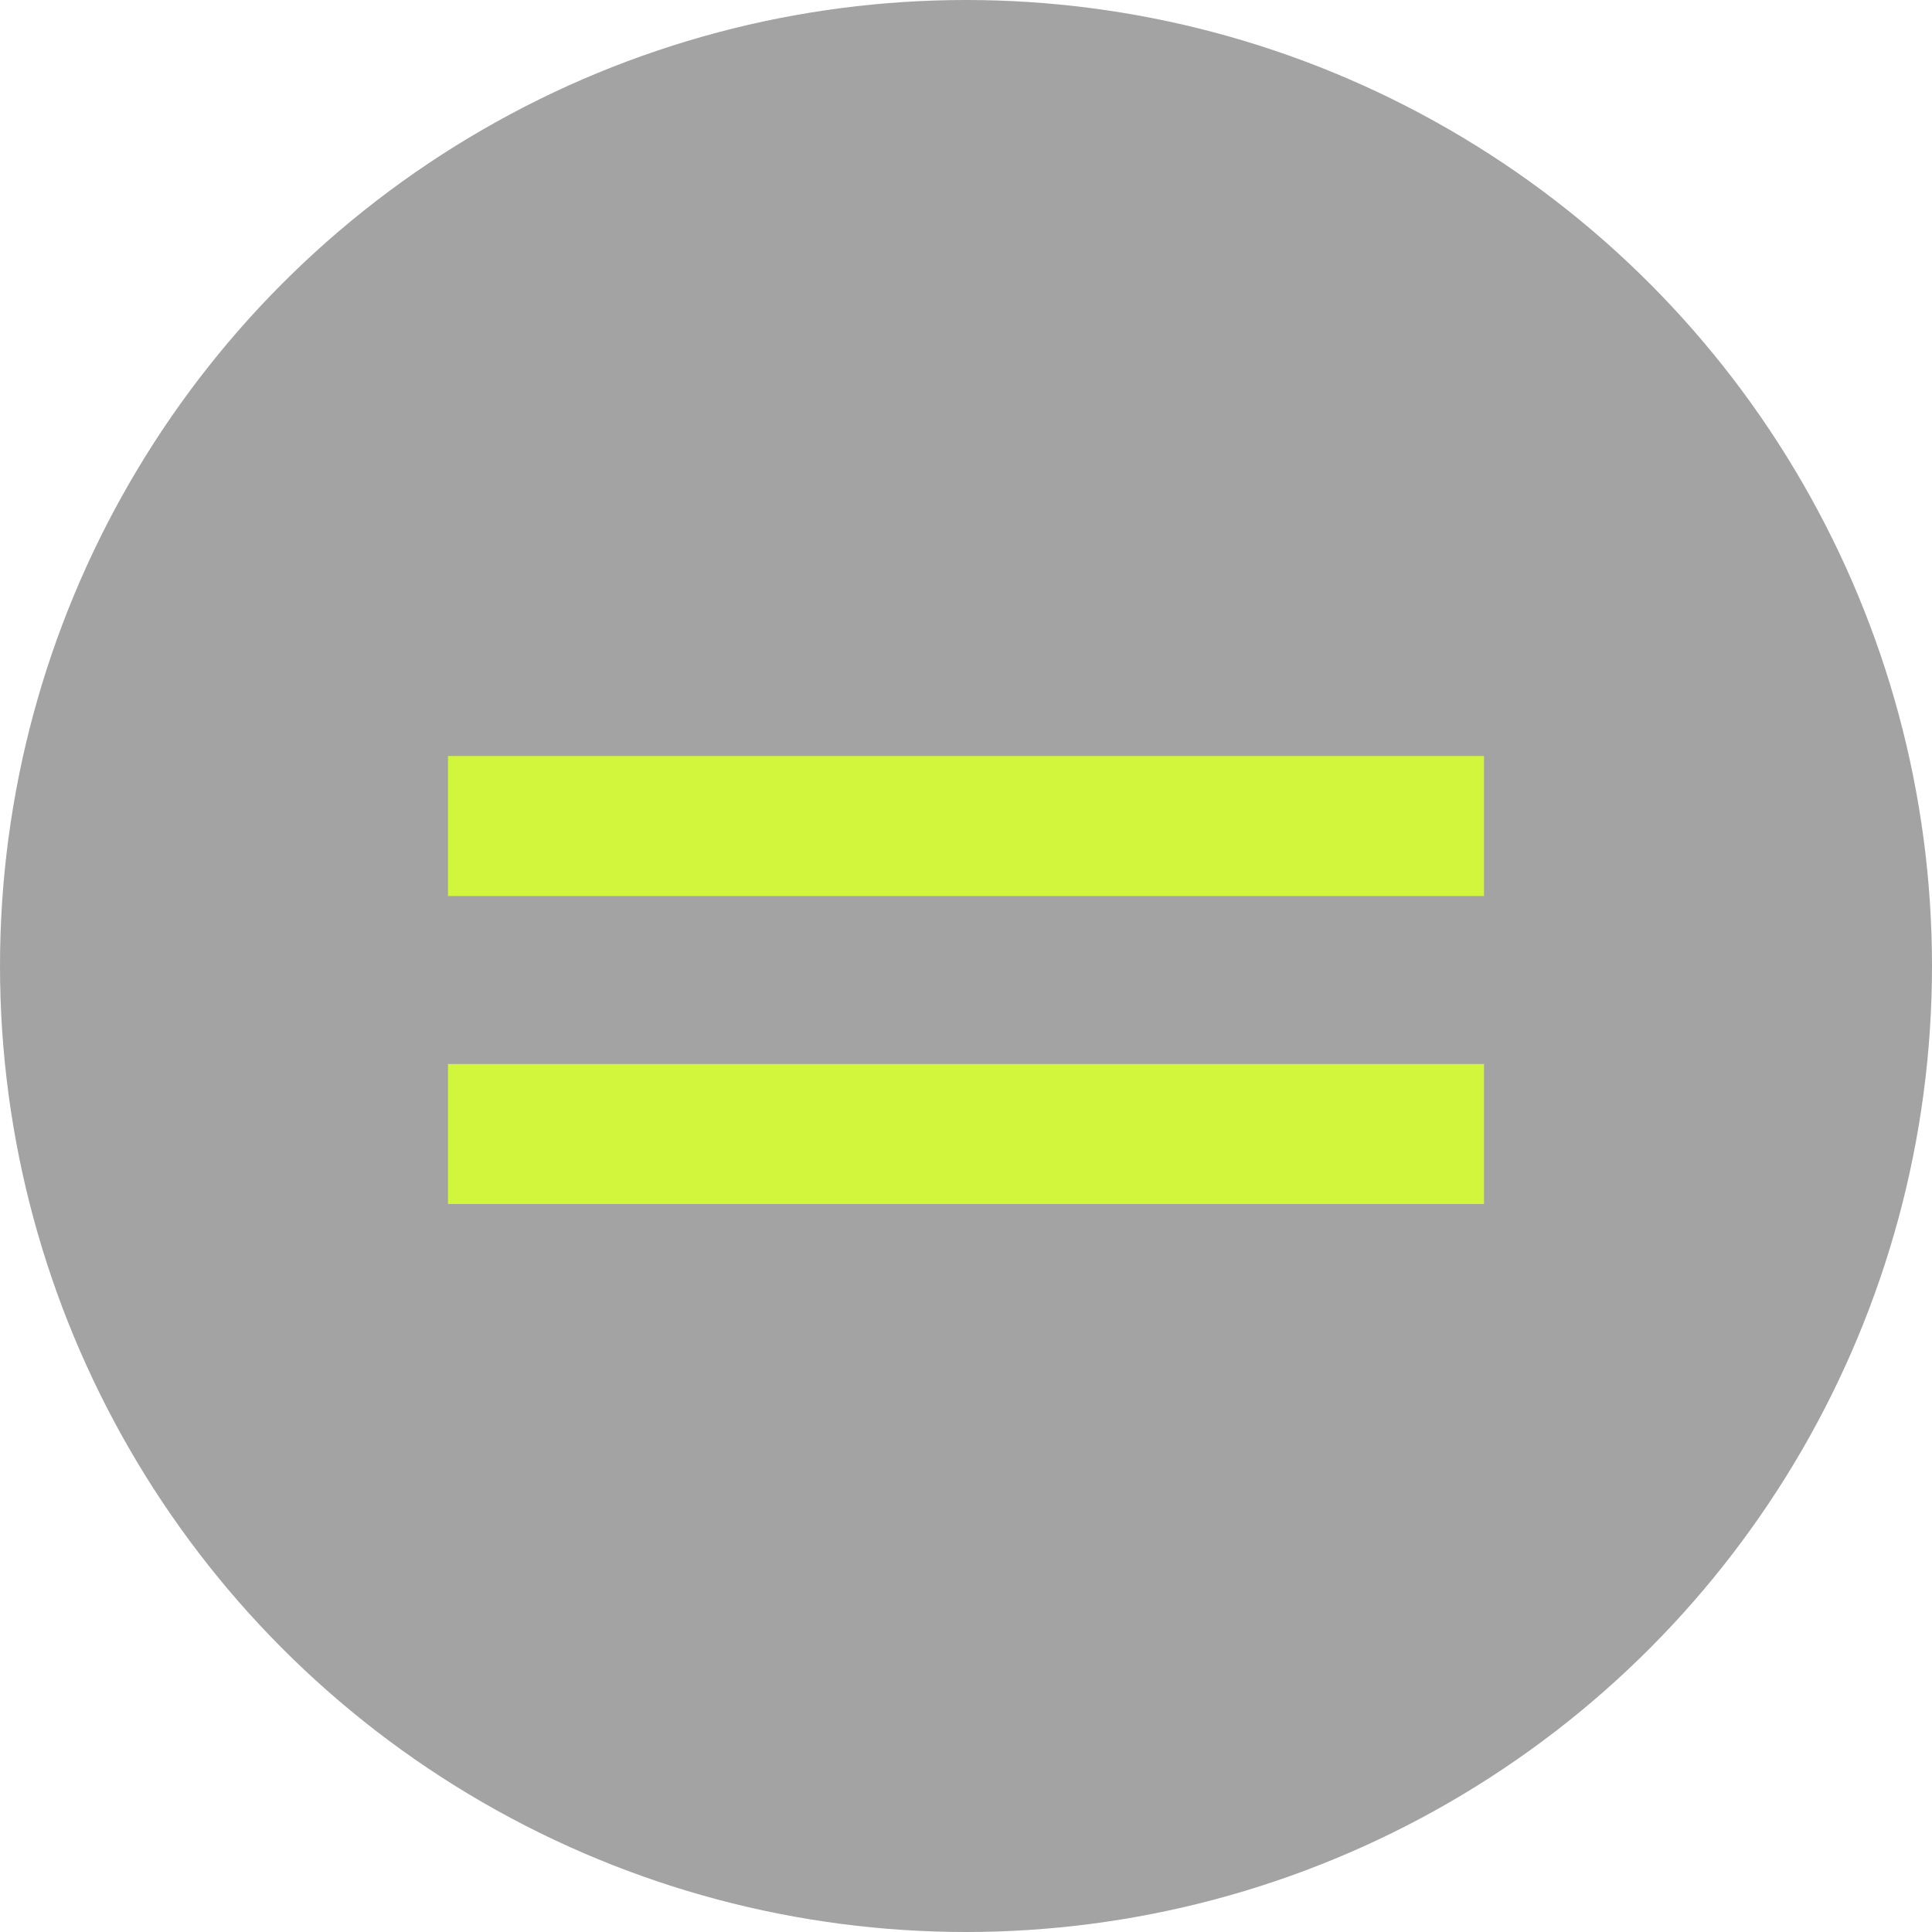 <?xml version="1.0" encoding="UTF-8"?> <svg xmlns="http://www.w3.org/2000/svg" width="69" height="69" viewBox="0 0 69 69" fill="none"><circle cx="34.5" cy="34.5" r="34.5" fill="#A3A3A3"></circle><rect x="16" y="27" width="37" height="5" fill="#D1F63B"></rect><rect x="16" y="38" width="37" height="5" fill="#D1F63B"></rect></svg> 